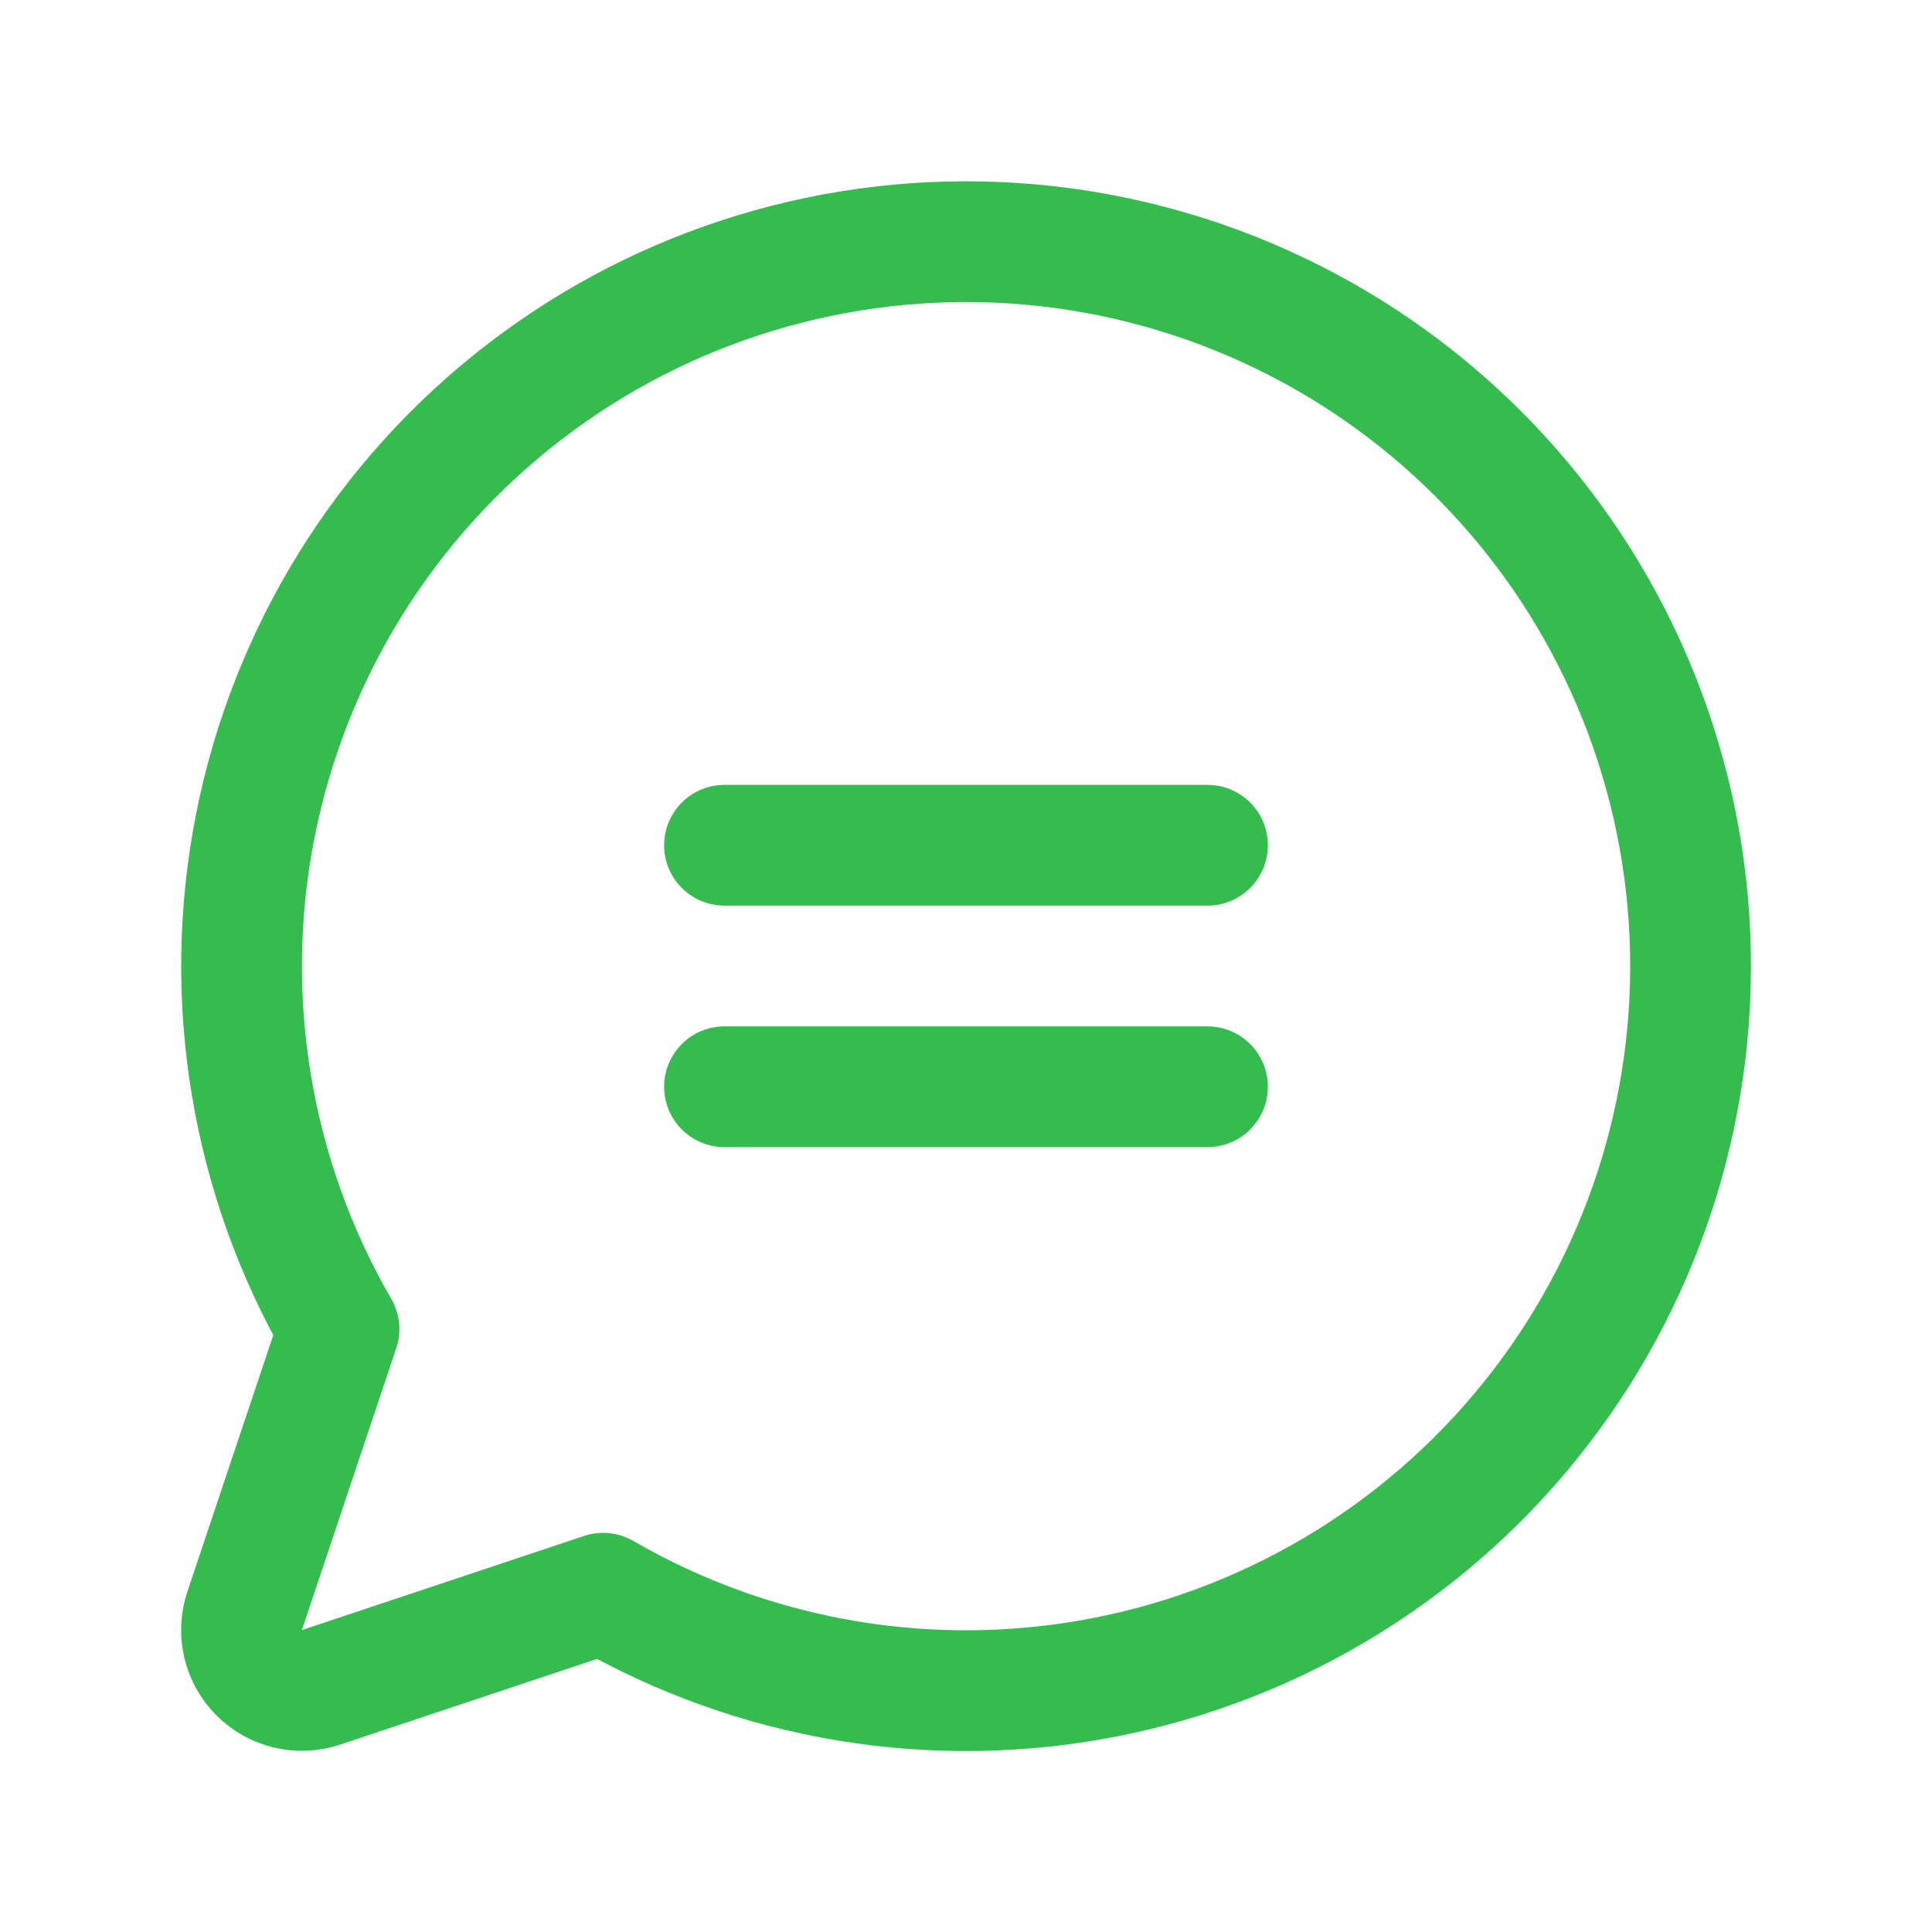<svg width="32" height="32" viewBox="0 0 32 32" fill="none" xmlns="http://www.w3.org/2000/svg">
<g clip-path="url(#clip0_243_8971)">
<path d="M12 14H20" stroke="#34BC4E" stroke-width="2" stroke-linecap="round" stroke-linejoin="round"/>
<path d="M12 18H20" stroke="#34BC4E" stroke-width="2" stroke-linecap="round" stroke-linejoin="round"/>
<path d="M9.99 26.389C12.511 27.848 15.476 28.34 18.333 27.774C21.19 27.208 23.743 25.623 25.517 23.313C27.292 21.003 28.165 18.128 27.976 15.221C27.786 12.315 26.546 9.577 24.486 7.518C22.427 5.458 19.689 4.218 16.783 4.028C13.877 3.839 11.001 4.712 8.691 6.487C6.381 8.261 4.796 10.814 4.23 13.671C3.664 16.528 4.156 19.493 5.615 22.014L4.051 26.683C3.993 26.859 3.984 27.048 4.027 27.229C4.069 27.41 4.162 27.575 4.293 27.706C4.424 27.837 4.59 27.93 4.77 27.972C4.951 28.015 5.14 28.006 5.316 27.948L9.99 26.389Z" stroke="#34BC4E" stroke-width="2" stroke-linecap="round" stroke-linejoin="round"/>
</g>
<defs>
<clipPath id="clip0_243_8971">
<rect width="32" height="32" fill="white"/>
</clipPath>
</defs>
</svg>
